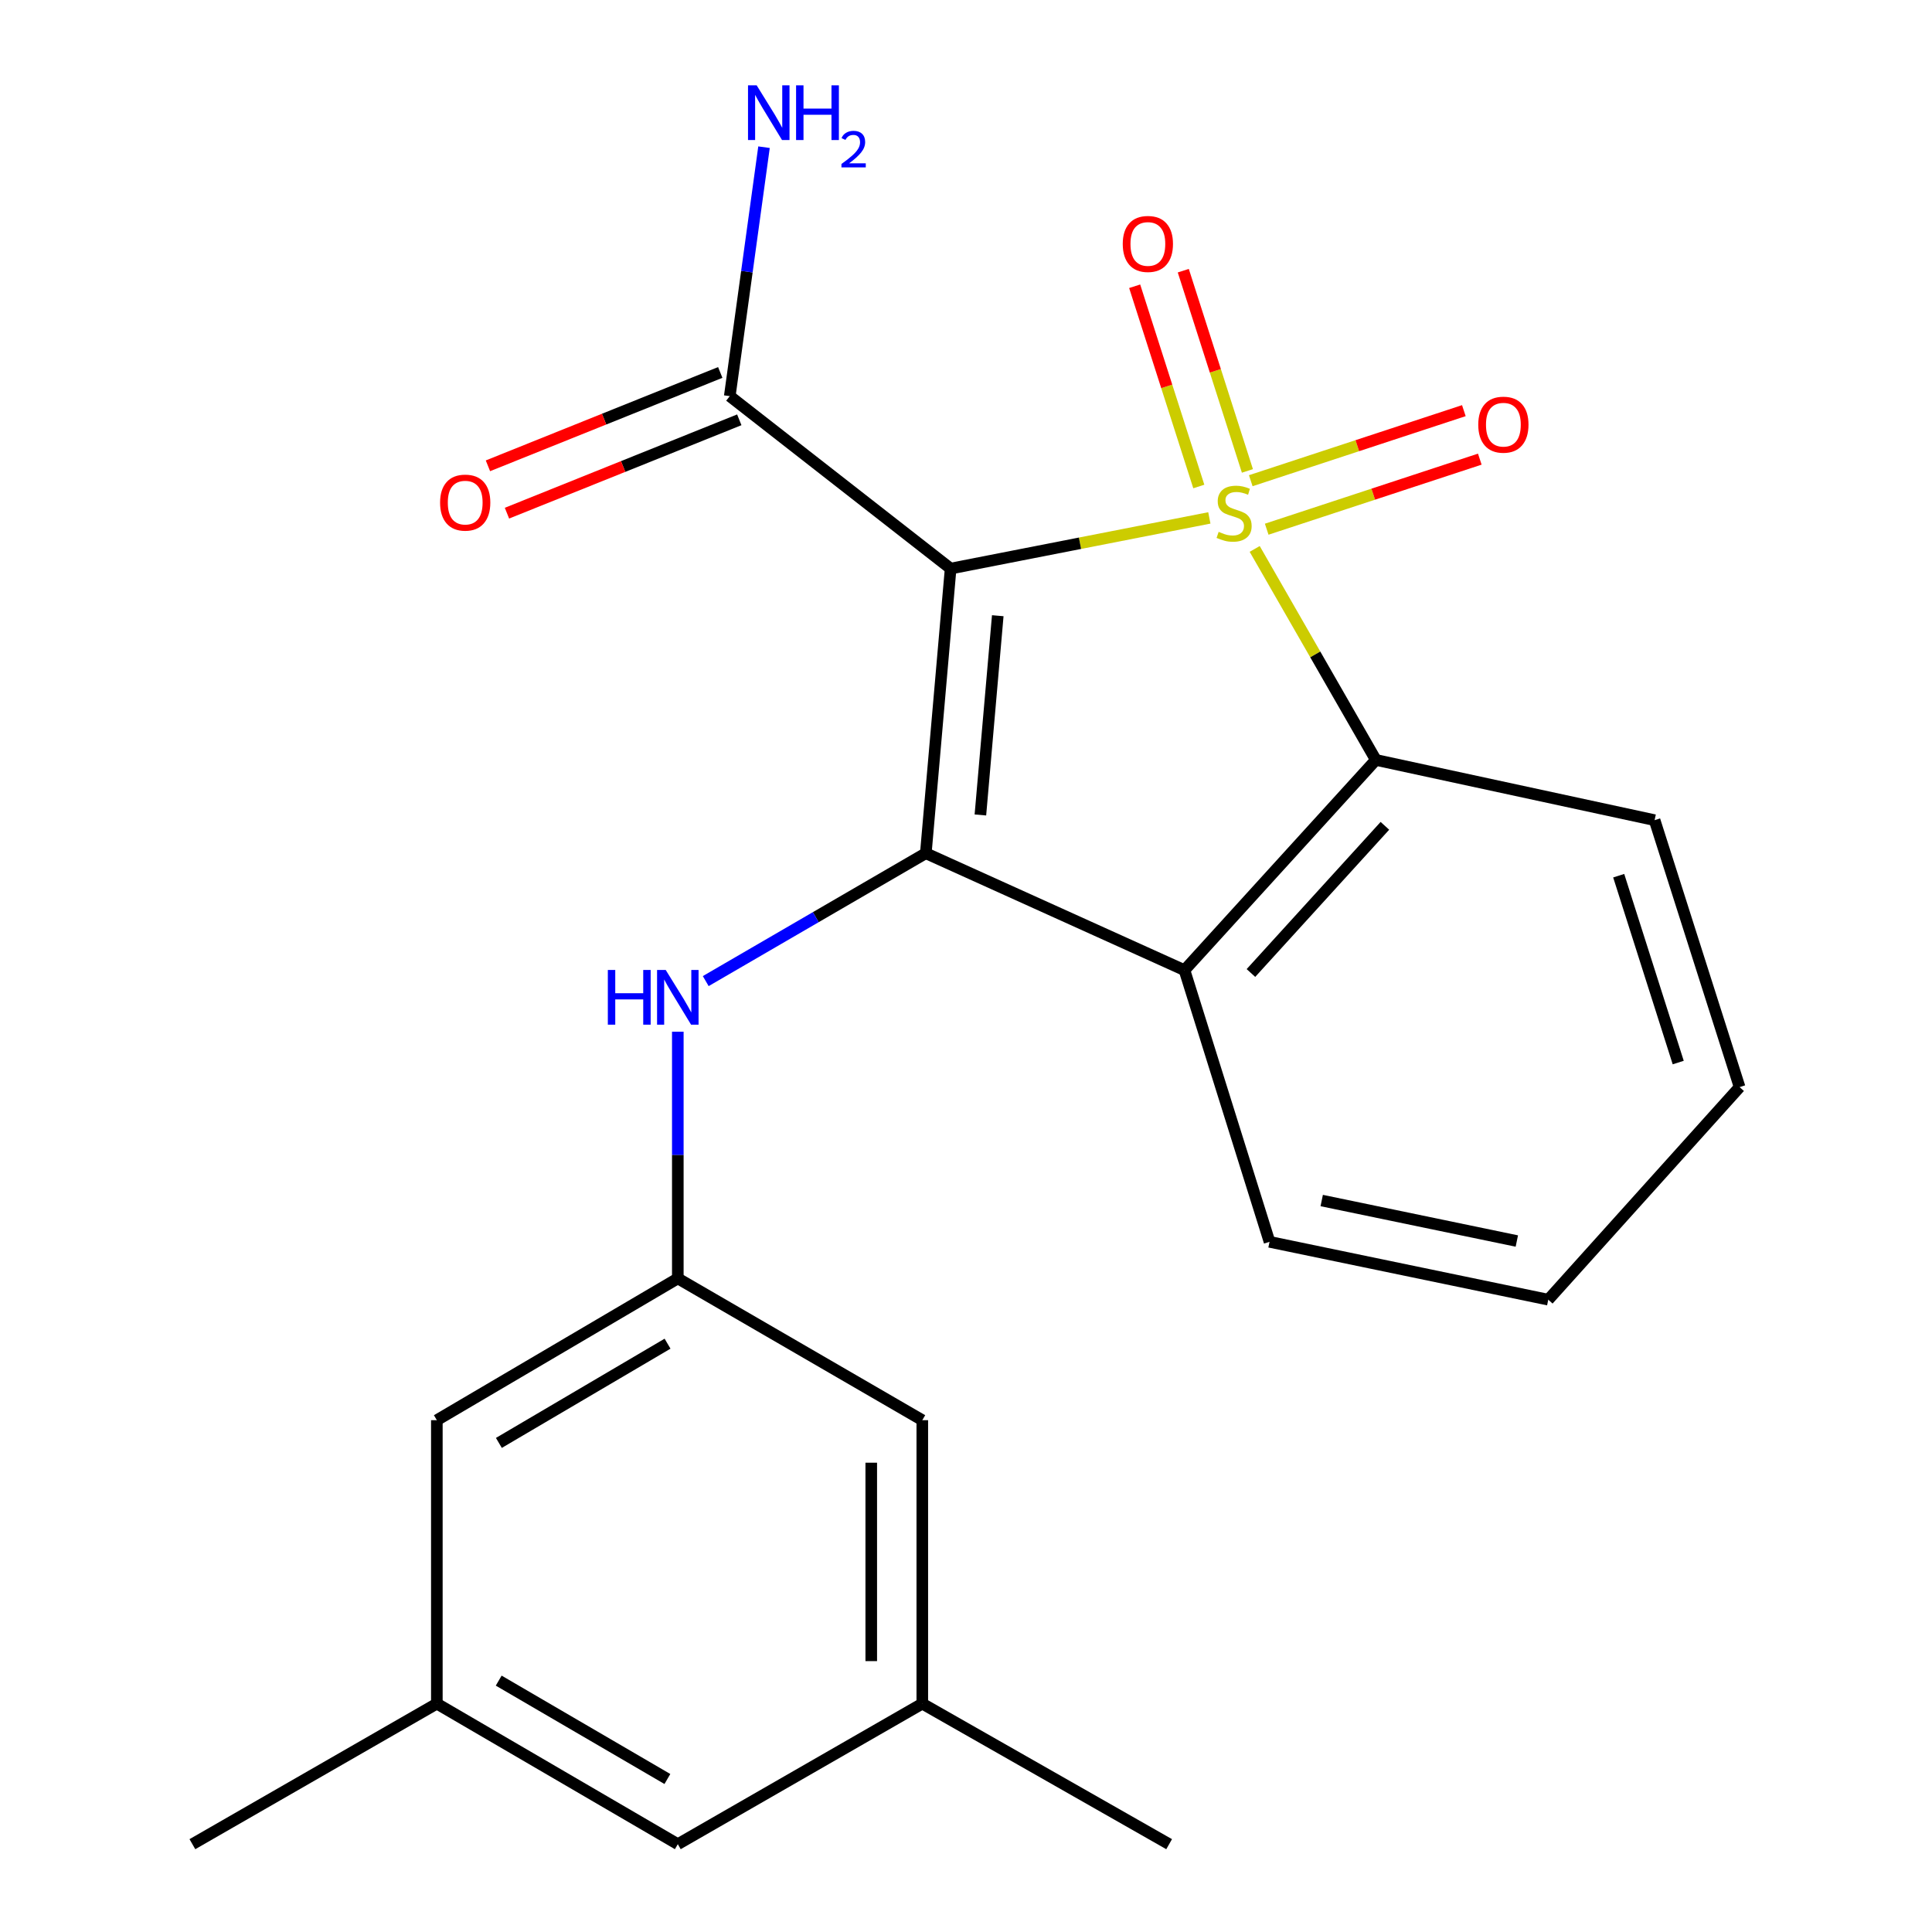 <?xml version='1.0' encoding='iso-8859-1'?>
<svg version='1.1' baseProfile='full'
              xmlns='http://www.w3.org/2000/svg'
                      xmlns:rdkit='http://www.rdkit.org/xml'
                      xmlns:xlink='http://www.w3.org/1999/xlink'
                  xml:space='preserve'
width='1000px' height='1000px' viewBox='0 0 1000 1000'>
<!-- END OF HEADER -->
<rect style='opacity:1.0;fill:#FFFFFF;stroke:none' width='1000' height='1000' x='0' y='0'> </rect>
<path class='bond-0' d='M 625.954,268.069 L 558.999,281.184' style='fill:none;fill-rule:evenodd;stroke:#CCCC00;stroke-width:6px;stroke-linecap:butt;stroke-linejoin:miter;stroke-opacity:1' />
<path class='bond-0' d='M 558.999,281.184 L 492.044,294.299' style='fill:none;fill-rule:evenodd;stroke:#000000;stroke-width:6px;stroke-linecap:butt;stroke-linejoin:miter;stroke-opacity:1' />
<path class='bond-2' d='M 649.43,284.122 L 680.783,338.729' style='fill:none;fill-rule:evenodd;stroke:#CCCC00;stroke-width:6px;stroke-linecap:butt;stroke-linejoin:miter;stroke-opacity:1' />
<path class='bond-2' d='M 680.783,338.729 L 712.136,393.336' style='fill:none;fill-rule:evenodd;stroke:#000000;stroke-width:6px;stroke-linecap:butt;stroke-linejoin:miter;stroke-opacity:1' />
<path class='bond-6' d='M 655.646,273.916 L 710.793,255.784' style='fill:none;fill-rule:evenodd;stroke:#CCCC00;stroke-width:6px;stroke-linecap:butt;stroke-linejoin:miter;stroke-opacity:1' />
<path class='bond-6' d='M 710.793,255.784 L 765.94,237.651' style='fill:none;fill-rule:evenodd;stroke:#FF0000;stroke-width:6px;stroke-linecap:butt;stroke-linejoin:miter;stroke-opacity:1' />
<path class='bond-6' d='M 647.394,248.817 L 702.54,230.684' style='fill:none;fill-rule:evenodd;stroke:#CCCC00;stroke-width:6px;stroke-linecap:butt;stroke-linejoin:miter;stroke-opacity:1' />
<path class='bond-6' d='M 702.54,230.684 L 757.687,212.552' style='fill:none;fill-rule:evenodd;stroke:#FF0000;stroke-width:6px;stroke-linecap:butt;stroke-linejoin:miter;stroke-opacity:1' />
<path class='bond-7' d='M 645.659,243.75 L 629.062,191.928' style='fill:none;fill-rule:evenodd;stroke:#CCCC00;stroke-width:6px;stroke-linecap:butt;stroke-linejoin:miter;stroke-opacity:1' />
<path class='bond-7' d='M 629.062,191.928 L 612.465,140.107' style='fill:none;fill-rule:evenodd;stroke:#FF0000;stroke-width:6px;stroke-linecap:butt;stroke-linejoin:miter;stroke-opacity:1' />
<path class='bond-7' d='M 620.497,251.809 L 603.9,199.987' style='fill:none;fill-rule:evenodd;stroke:#CCCC00;stroke-width:6px;stroke-linecap:butt;stroke-linejoin:miter;stroke-opacity:1' />
<path class='bond-7' d='M 603.9,199.987 L 587.303,148.166' style='fill:none;fill-rule:evenodd;stroke:#FF0000;stroke-width:6px;stroke-linecap:butt;stroke-linejoin:miter;stroke-opacity:1' />
<path class='bond-1' d='M 492.044,294.299 L 479.2,441.629' style='fill:none;fill-rule:evenodd;stroke:#000000;stroke-width:6px;stroke-linecap:butt;stroke-linejoin:miter;stroke-opacity:1' />
<path class='bond-1' d='M 516.439,318.693 L 507.449,421.824' style='fill:none;fill-rule:evenodd;stroke:#000000;stroke-width:6px;stroke-linecap:butt;stroke-linejoin:miter;stroke-opacity:1' />
<path class='bond-4' d='M 492.044,294.299 L 377.727,205.038' style='fill:none;fill-rule:evenodd;stroke:#000000;stroke-width:6px;stroke-linecap:butt;stroke-linejoin:miter;stroke-opacity:1' />
<path class='bond-5' d='M 479.2,441.629 L 422.244,474.722' style='fill:none;fill-rule:evenodd;stroke:#000000;stroke-width:6px;stroke-linecap:butt;stroke-linejoin:miter;stroke-opacity:1' />
<path class='bond-5' d='M 422.244,474.722 L 365.287,507.815' style='fill:none;fill-rule:evenodd;stroke:#0000FF;stroke-width:6px;stroke-linecap:butt;stroke-linejoin:miter;stroke-opacity:1' />
<path class='bond-22' d='M 479.2,441.629 L 613.084,502.164' style='fill:none;fill-rule:evenodd;stroke:#000000;stroke-width:6px;stroke-linecap:butt;stroke-linejoin:miter;stroke-opacity:1' />
<path class='bond-3' d='M 712.136,393.336 L 613.084,502.164' style='fill:none;fill-rule:evenodd;stroke:#000000;stroke-width:6px;stroke-linecap:butt;stroke-linejoin:miter;stroke-opacity:1' />
<path class='bond-3' d='M 716.818,427.445 L 647.482,503.624' style='fill:none;fill-rule:evenodd;stroke:#000000;stroke-width:6px;stroke-linecap:butt;stroke-linejoin:miter;stroke-opacity:1' />
<path class='bond-17' d='M 712.136,393.336 L 856.413,424.513' style='fill:none;fill-rule:evenodd;stroke:#000000;stroke-width:6px;stroke-linecap:butt;stroke-linejoin:miter;stroke-opacity:1' />
<path class='bond-16' d='M 613.084,502.164 L 657.106,642.771' style='fill:none;fill-rule:evenodd;stroke:#000000;stroke-width:6px;stroke-linecap:butt;stroke-linejoin:miter;stroke-opacity:1' />
<path class='bond-9' d='M 372.801,192.78 L 312.677,216.942' style='fill:none;fill-rule:evenodd;stroke:#000000;stroke-width:6px;stroke-linecap:butt;stroke-linejoin:miter;stroke-opacity:1' />
<path class='bond-9' d='M 312.677,216.942 L 252.553,241.103' style='fill:none;fill-rule:evenodd;stroke:#FF0000;stroke-width:6px;stroke-linecap:butt;stroke-linejoin:miter;stroke-opacity:1' />
<path class='bond-9' d='M 382.653,217.296 L 322.529,241.458' style='fill:none;fill-rule:evenodd;stroke:#000000;stroke-width:6px;stroke-linecap:butt;stroke-linejoin:miter;stroke-opacity:1' />
<path class='bond-9' d='M 322.529,241.458 L 262.405,265.619' style='fill:none;fill-rule:evenodd;stroke:#FF0000;stroke-width:6px;stroke-linecap:butt;stroke-linejoin:miter;stroke-opacity:1' />
<path class='bond-14' d='M 377.727,205.038 L 386.59,140.613' style='fill:none;fill-rule:evenodd;stroke:#000000;stroke-width:6px;stroke-linecap:butt;stroke-linejoin:miter;stroke-opacity:1' />
<path class='bond-14' d='M 386.59,140.613 L 395.453,76.187' style='fill:none;fill-rule:evenodd;stroke:#0000FF;stroke-width:6px;stroke-linecap:butt;stroke-linejoin:miter;stroke-opacity:1' />
<path class='bond-8' d='M 350.835,534.008 L 350.835,597.857' style='fill:none;fill-rule:evenodd;stroke:#0000FF;stroke-width:6px;stroke-linecap:butt;stroke-linejoin:miter;stroke-opacity:1' />
<path class='bond-8' d='M 350.835,597.857 L 350.835,661.706' style='fill:none;fill-rule:evenodd;stroke:#000000;stroke-width:6px;stroke-linecap:butt;stroke-linejoin:miter;stroke-opacity:1' />
<path class='bond-12' d='M 350.835,661.706 L 477.38,735.085' style='fill:none;fill-rule:evenodd;stroke:#000000;stroke-width:6px;stroke-linecap:butt;stroke-linejoin:miter;stroke-opacity:1' />
<path class='bond-13' d='M 350.835,661.706 L 226.111,735.085' style='fill:none;fill-rule:evenodd;stroke:#000000;stroke-width:6px;stroke-linecap:butt;stroke-linejoin:miter;stroke-opacity:1' />
<path class='bond-13' d='M 345.524,695.486 L 258.217,746.851' style='fill:none;fill-rule:evenodd;stroke:#000000;stroke-width:6px;stroke-linecap:butt;stroke-linejoin:miter;stroke-opacity:1' />
<path class='bond-10' d='M 477.38,881.798 L 477.38,735.085' style='fill:none;fill-rule:evenodd;stroke:#000000;stroke-width:6px;stroke-linecap:butt;stroke-linejoin:miter;stroke-opacity:1' />
<path class='bond-10' d='M 450.959,859.791 L 450.959,757.092' style='fill:none;fill-rule:evenodd;stroke:#000000;stroke-width:6px;stroke-linecap:butt;stroke-linejoin:miter;stroke-opacity:1' />
<path class='bond-19' d='M 477.38,881.798 L 605.143,954.545' style='fill:none;fill-rule:evenodd;stroke:#000000;stroke-width:6px;stroke-linecap:butt;stroke-linejoin:miter;stroke-opacity:1' />
<path class='bond-24' d='M 477.38,881.798 L 350.835,954.545' style='fill:none;fill-rule:evenodd;stroke:#000000;stroke-width:6px;stroke-linecap:butt;stroke-linejoin:miter;stroke-opacity:1' />
<path class='bond-11' d='M 226.111,881.798 L 226.111,735.085' style='fill:none;fill-rule:evenodd;stroke:#000000;stroke-width:6px;stroke-linecap:butt;stroke-linejoin:miter;stroke-opacity:1' />
<path class='bond-15' d='M 226.111,881.798 L 350.835,954.545' style='fill:none;fill-rule:evenodd;stroke:#000000;stroke-width:6px;stroke-linecap:butt;stroke-linejoin:miter;stroke-opacity:1' />
<path class='bond-15' d='M 258.131,869.887 L 345.439,920.81' style='fill:none;fill-rule:evenodd;stroke:#000000;stroke-width:6px;stroke-linecap:butt;stroke-linejoin:miter;stroke-opacity:1' />
<path class='bond-18' d='M 226.111,881.798 L 99.581,954.545' style='fill:none;fill-rule:evenodd;stroke:#000000;stroke-width:6px;stroke-linecap:butt;stroke-linejoin:miter;stroke-opacity:1' />
<path class='bond-23' d='M 657.106,642.771 L 801.382,672.715' style='fill:none;fill-rule:evenodd;stroke:#000000;stroke-width:6px;stroke-linecap:butt;stroke-linejoin:miter;stroke-opacity:1' />
<path class='bond-23' d='M 684.117,621.392 L 785.11,642.353' style='fill:none;fill-rule:evenodd;stroke:#000000;stroke-width:6px;stroke-linecap:butt;stroke-linejoin:miter;stroke-opacity:1' />
<path class='bond-21' d='M 856.413,424.513 L 900.419,562.684' style='fill:none;fill-rule:evenodd;stroke:#000000;stroke-width:6px;stroke-linecap:butt;stroke-linejoin:miter;stroke-opacity:1' />
<path class='bond-21' d='M 837.838,453.257 L 868.643,549.977' style='fill:none;fill-rule:evenodd;stroke:#000000;stroke-width:6px;stroke-linecap:butt;stroke-linejoin:miter;stroke-opacity:1' />
<path class='bond-20' d='M 801.382,672.715 L 900.419,562.684' style='fill:none;fill-rule:evenodd;stroke:#000000;stroke-width:6px;stroke-linecap:butt;stroke-linejoin:miter;stroke-opacity:1' />
<path  class='atom-0' d='M 630.772 275.278
Q 631.092 275.398, 632.412 275.958
Q 633.732 276.518, 635.172 276.878
Q 636.652 277.198, 638.092 277.198
Q 640.772 277.198, 642.332 275.918
Q 643.892 274.598, 643.892 272.318
Q 643.892 270.758, 643.092 269.798
Q 642.332 268.838, 641.132 268.318
Q 639.932 267.798, 637.932 267.198
Q 635.412 266.438, 633.892 265.718
Q 632.412 264.998, 631.332 263.478
Q 630.292 261.958, 630.292 259.398
Q 630.292 255.838, 632.692 253.638
Q 635.132 251.438, 639.932 251.438
Q 643.212 251.438, 646.932 252.998
L 646.012 256.078
Q 642.612 254.678, 640.052 254.678
Q 637.292 254.678, 635.772 255.838
Q 634.252 256.958, 634.292 258.918
Q 634.292 260.438, 635.052 261.358
Q 635.852 262.278, 636.972 262.798
Q 638.132 263.318, 640.052 263.918
Q 642.612 264.718, 644.132 265.518
Q 645.652 266.318, 646.732 267.958
Q 647.852 269.558, 647.852 272.318
Q 647.852 276.238, 645.212 278.358
Q 642.612 280.438, 638.252 280.438
Q 635.732 280.438, 633.812 279.878
Q 631.932 279.358, 629.692 278.438
L 630.772 275.278
' fill='#CCCC00'/>
<path  class='atom-6' d='M 314.615 502.051
L 318.455 502.051
L 318.455 514.091
L 332.935 514.091
L 332.935 502.051
L 336.775 502.051
L 336.775 530.371
L 332.935 530.371
L 332.935 517.291
L 318.455 517.291
L 318.455 530.371
L 314.615 530.371
L 314.615 502.051
' fill='#0000FF'/>
<path  class='atom-6' d='M 344.575 502.051
L 353.855 517.051
Q 354.775 518.531, 356.255 521.211
Q 357.735 523.891, 357.815 524.051
L 357.815 502.051
L 361.575 502.051
L 361.575 530.371
L 357.695 530.371
L 347.735 513.971
Q 346.575 512.051, 345.335 509.851
Q 344.135 507.651, 343.775 506.971
L 343.775 530.371
L 340.095 530.371
L 340.095 502.051
L 344.575 502.051
' fill='#0000FF'/>
<path  class='atom-7' d='M 765.146 219.811
Q 765.146 213.011, 768.506 209.211
Q 771.866 205.411, 778.146 205.411
Q 784.426 205.411, 787.786 209.211
Q 791.146 213.011, 791.146 219.811
Q 791.146 226.691, 787.746 230.611
Q 784.346 234.491, 778.146 234.491
Q 771.906 234.491, 768.506 230.611
Q 765.146 226.731, 765.146 219.811
M 778.146 231.291
Q 782.466 231.291, 784.786 228.411
Q 787.146 225.491, 787.146 219.811
Q 787.146 214.251, 784.786 211.451
Q 782.466 208.611, 778.146 208.611
Q 773.826 208.611, 771.466 211.411
Q 769.146 214.211, 769.146 219.811
Q 769.146 225.531, 771.466 228.411
Q 773.826 231.291, 778.146 231.291
' fill='#FF0000'/>
<path  class='atom-8' d='M 581.134 126.264
Q 581.134 119.464, 584.494 115.664
Q 587.854 111.864, 594.134 111.864
Q 600.414 111.864, 603.774 115.664
Q 607.134 119.464, 607.134 126.264
Q 607.134 133.144, 603.734 137.064
Q 600.334 140.944, 594.134 140.944
Q 587.894 140.944, 584.494 137.064
Q 581.134 133.184, 581.134 126.264
M 594.134 137.744
Q 598.454 137.744, 600.774 134.864
Q 603.134 131.944, 603.134 126.264
Q 603.134 120.704, 600.774 117.904
Q 598.454 115.064, 594.134 115.064
Q 589.814 115.064, 587.454 117.864
Q 585.134 120.664, 585.134 126.264
Q 585.134 131.984, 587.454 134.864
Q 589.814 137.744, 594.134 137.744
' fill='#FF0000'/>
<path  class='atom-10' d='M 227.789 260.148
Q 227.789 253.348, 231.149 249.548
Q 234.509 245.748, 240.789 245.748
Q 247.069 245.748, 250.429 249.548
Q 253.789 253.348, 253.789 260.148
Q 253.789 267.028, 250.389 270.948
Q 246.989 274.828, 240.789 274.828
Q 234.549 274.828, 231.149 270.948
Q 227.789 267.068, 227.789 260.148
M 240.789 271.628
Q 245.109 271.628, 247.429 268.748
Q 249.789 265.828, 249.789 260.148
Q 249.789 254.588, 247.429 251.788
Q 245.109 248.948, 240.789 248.948
Q 236.469 248.948, 234.109 251.748
Q 231.789 254.548, 231.789 260.148
Q 231.789 265.868, 234.109 268.748
Q 236.469 271.628, 240.789 271.628
' fill='#FF0000'/>
<path  class='atom-15' d='M 391.65 44.165
L 400.93 59.165
Q 401.85 60.645, 403.33 63.325
Q 404.81 66.005, 404.89 66.165
L 404.89 44.165
L 408.65 44.165
L 408.65 72.485
L 404.77 72.485
L 394.81 56.085
Q 393.65 54.165, 392.41 51.965
Q 391.21 49.765, 390.85 49.085
L 390.85 72.485
L 387.17 72.485
L 387.17 44.165
L 391.65 44.165
' fill='#0000FF'/>
<path  class='atom-15' d='M 412.05 44.165
L 415.89 44.165
L 415.89 56.205
L 430.37 56.205
L 430.37 44.165
L 434.21 44.165
L 434.21 72.485
L 430.37 72.485
L 430.37 59.405
L 415.89 59.405
L 415.89 72.485
L 412.05 72.485
L 412.05 44.165
' fill='#0000FF'/>
<path  class='atom-15' d='M 435.583 71.491
Q 436.269 69.722, 437.906 68.746
Q 439.543 67.742, 441.813 67.742
Q 444.638 67.742, 446.222 69.273
Q 447.806 70.805, 447.806 73.524
Q 447.806 76.296, 445.747 78.883
Q 443.714 81.47, 439.49 84.533
L 448.123 84.533
L 448.123 86.645
L 435.53 86.645
L 435.53 84.876
Q 439.015 82.394, 441.074 80.546
Q 443.159 78.698, 444.163 77.035
Q 445.166 75.372, 445.166 73.656
Q 445.166 71.861, 444.268 70.858
Q 443.371 69.854, 441.813 69.854
Q 440.308 69.854, 439.305 70.462
Q 438.302 71.069, 437.589 72.415
L 435.583 71.491
' fill='#0000FF'/>
</svg>
